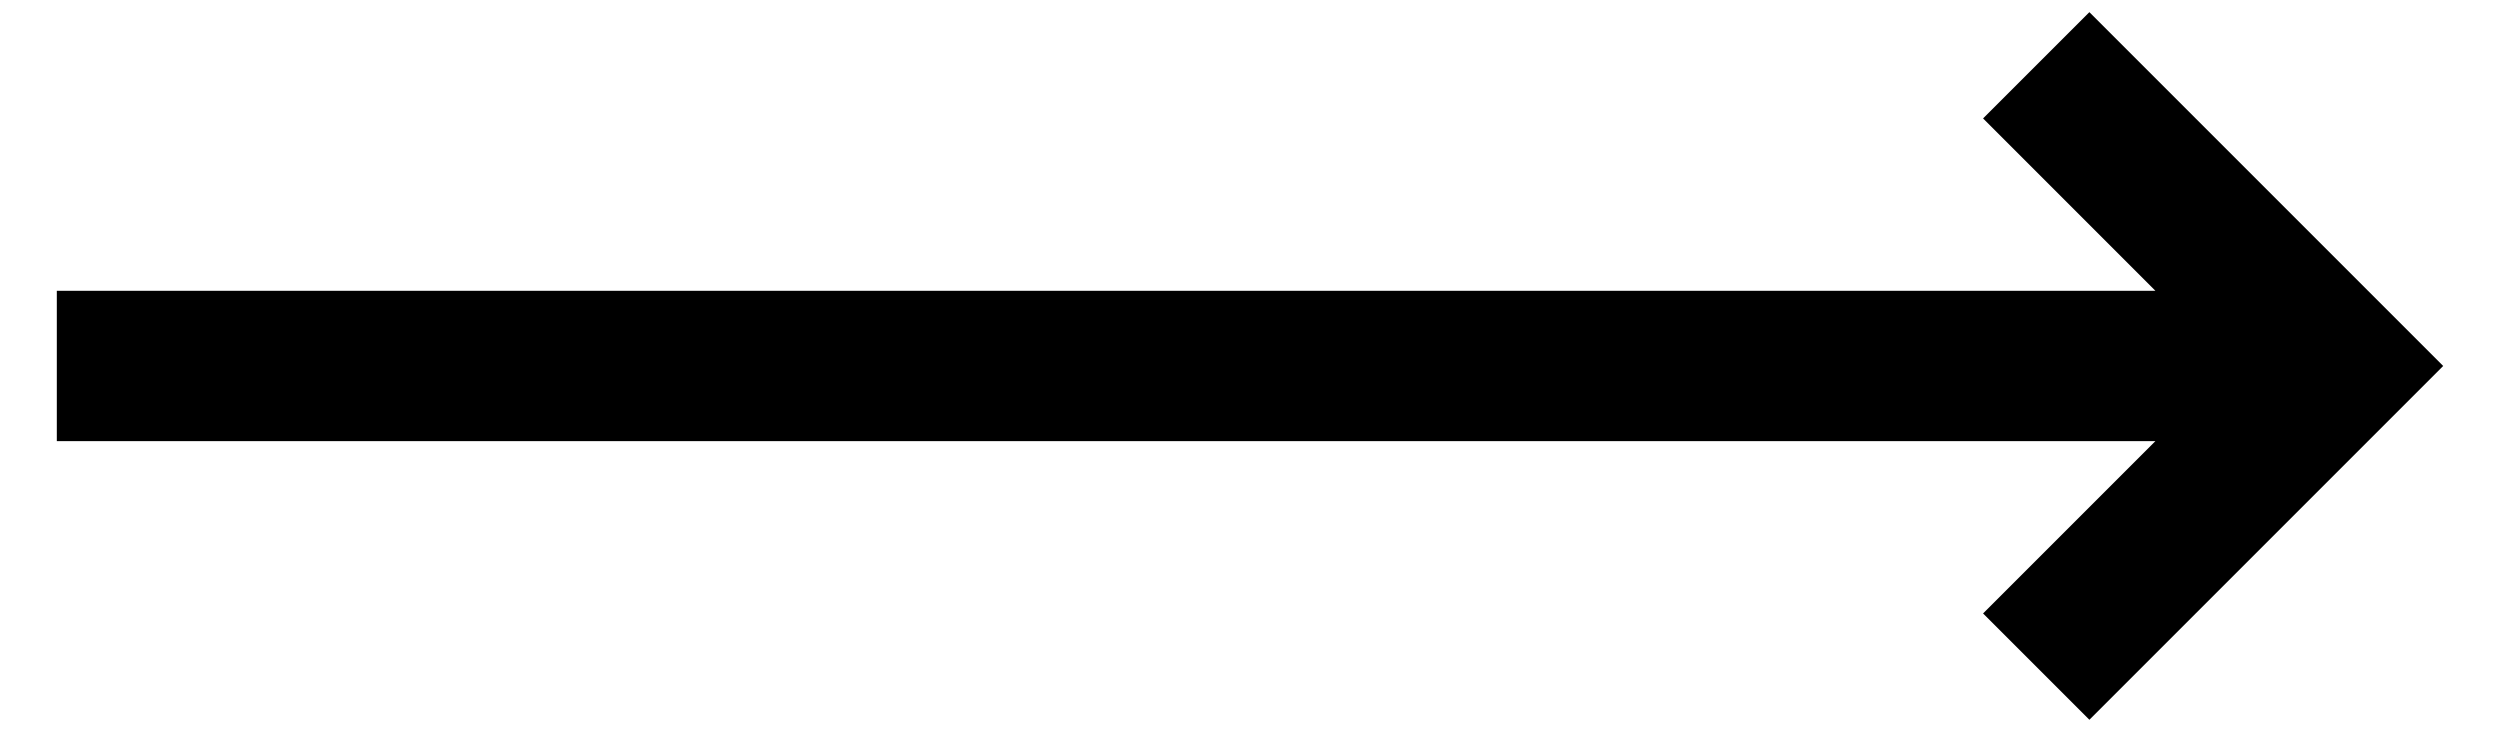 <?xml version="1.0" encoding="UTF-8" standalone="no"?><!DOCTYPE svg PUBLIC "-//W3C//DTD SVG 1.1//EN" "http://www.w3.org/Graphics/SVG/1.1/DTD/svg11.dtd"><svg width="100%" height="100%" viewBox="0 0 44 13" version="1.1" xmlns="http://www.w3.org/2000/svg" xmlns:xlink="http://www.w3.org/1999/xlink" xml:space="preserve" xmlns:serif="http://www.serif.com/" style="fill-rule:evenodd;clip-rule:evenodd;stroke-linejoin:round;stroke-miterlimit:2;"><path d="M36.773,0.214l-1.871,1.87l3.033,3.034l-36.935,0l0,2.646l36.935,0l-3.033,3.033l1.871,1.871l6.227,-6.227l-6.227,-6.227Z" style="fill-rule:nonzero;"/></svg>